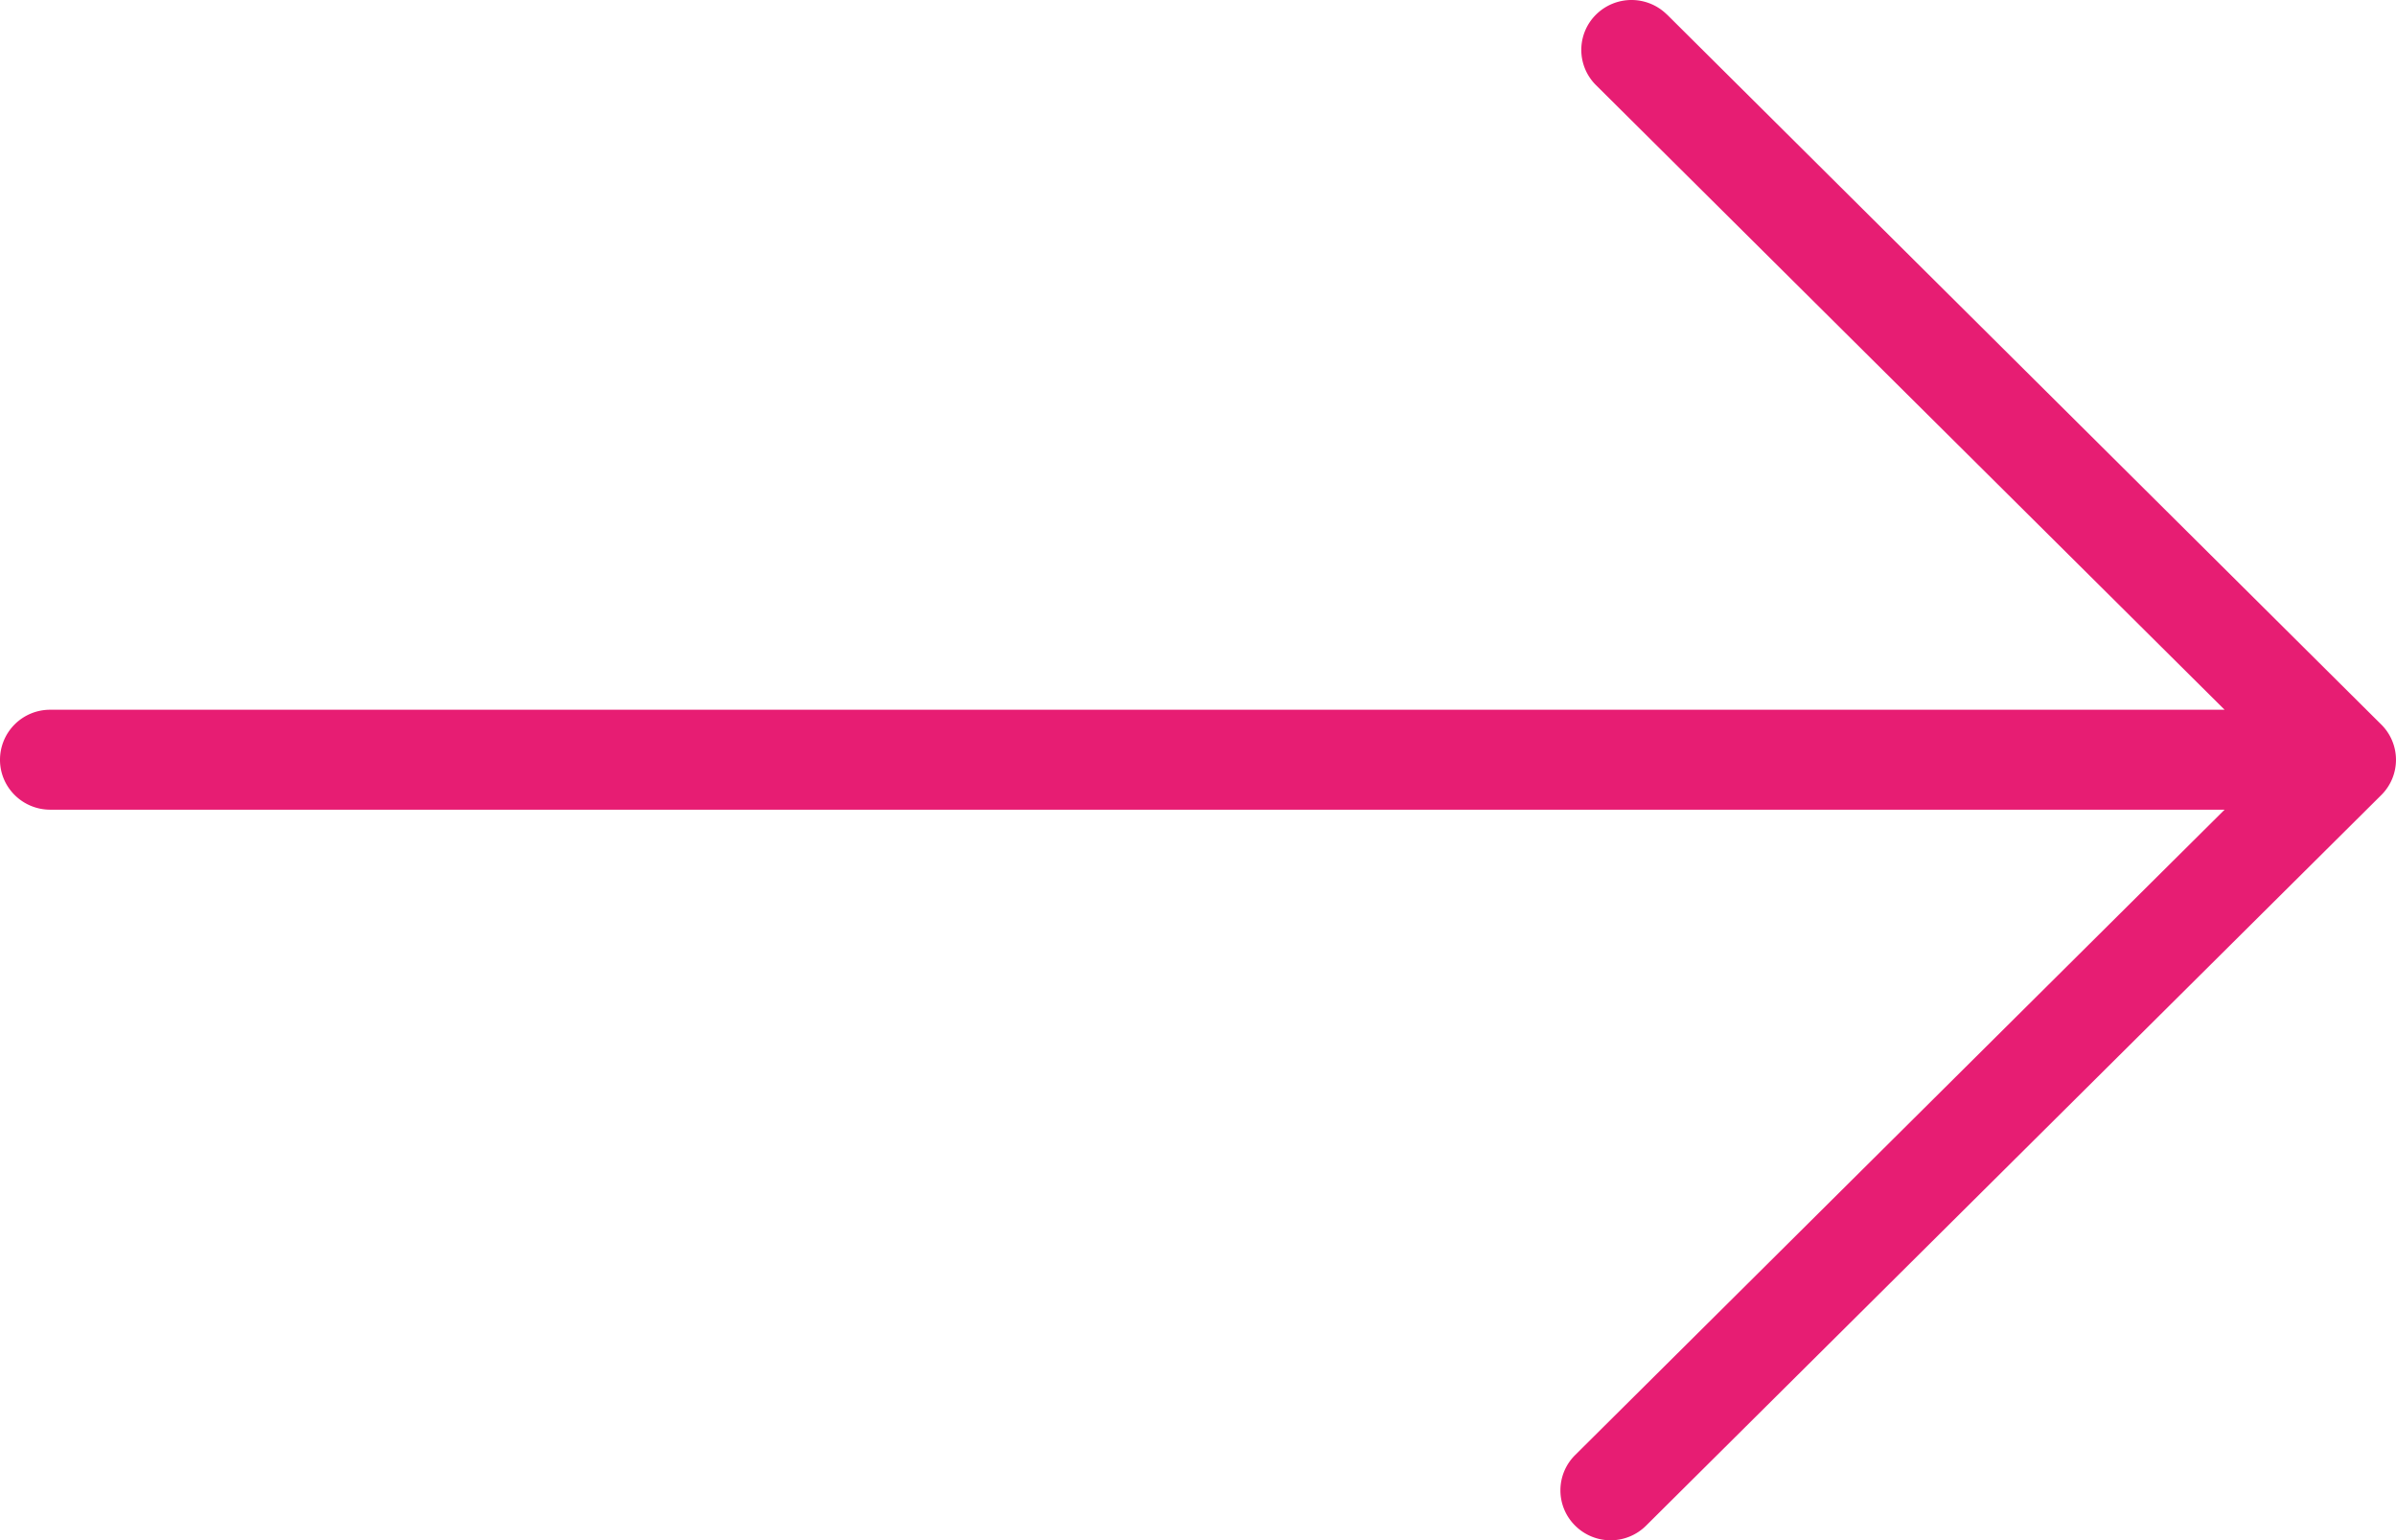 <svg xmlns="http://www.w3.org/2000/svg" width="28" height="18" viewBox="0 0 28 18">
    <path fill="#E71D73" fill-rule="evenodd" d="M19.481.171a.589.589 0 0 0-.83 0 .58.58 0 0 0 0 .824l7.346 7.3H.587A.585.585 0 0 0 0 8.88c0 .322.263.583.587.583h25.41l-7.59 7.543a.58.58 0 0 0 0 .824.587.587 0 0 0 .83 0l8.591-8.538a.58.58 0 0 0 0-.824L19.481.17z"/>
</svg>
